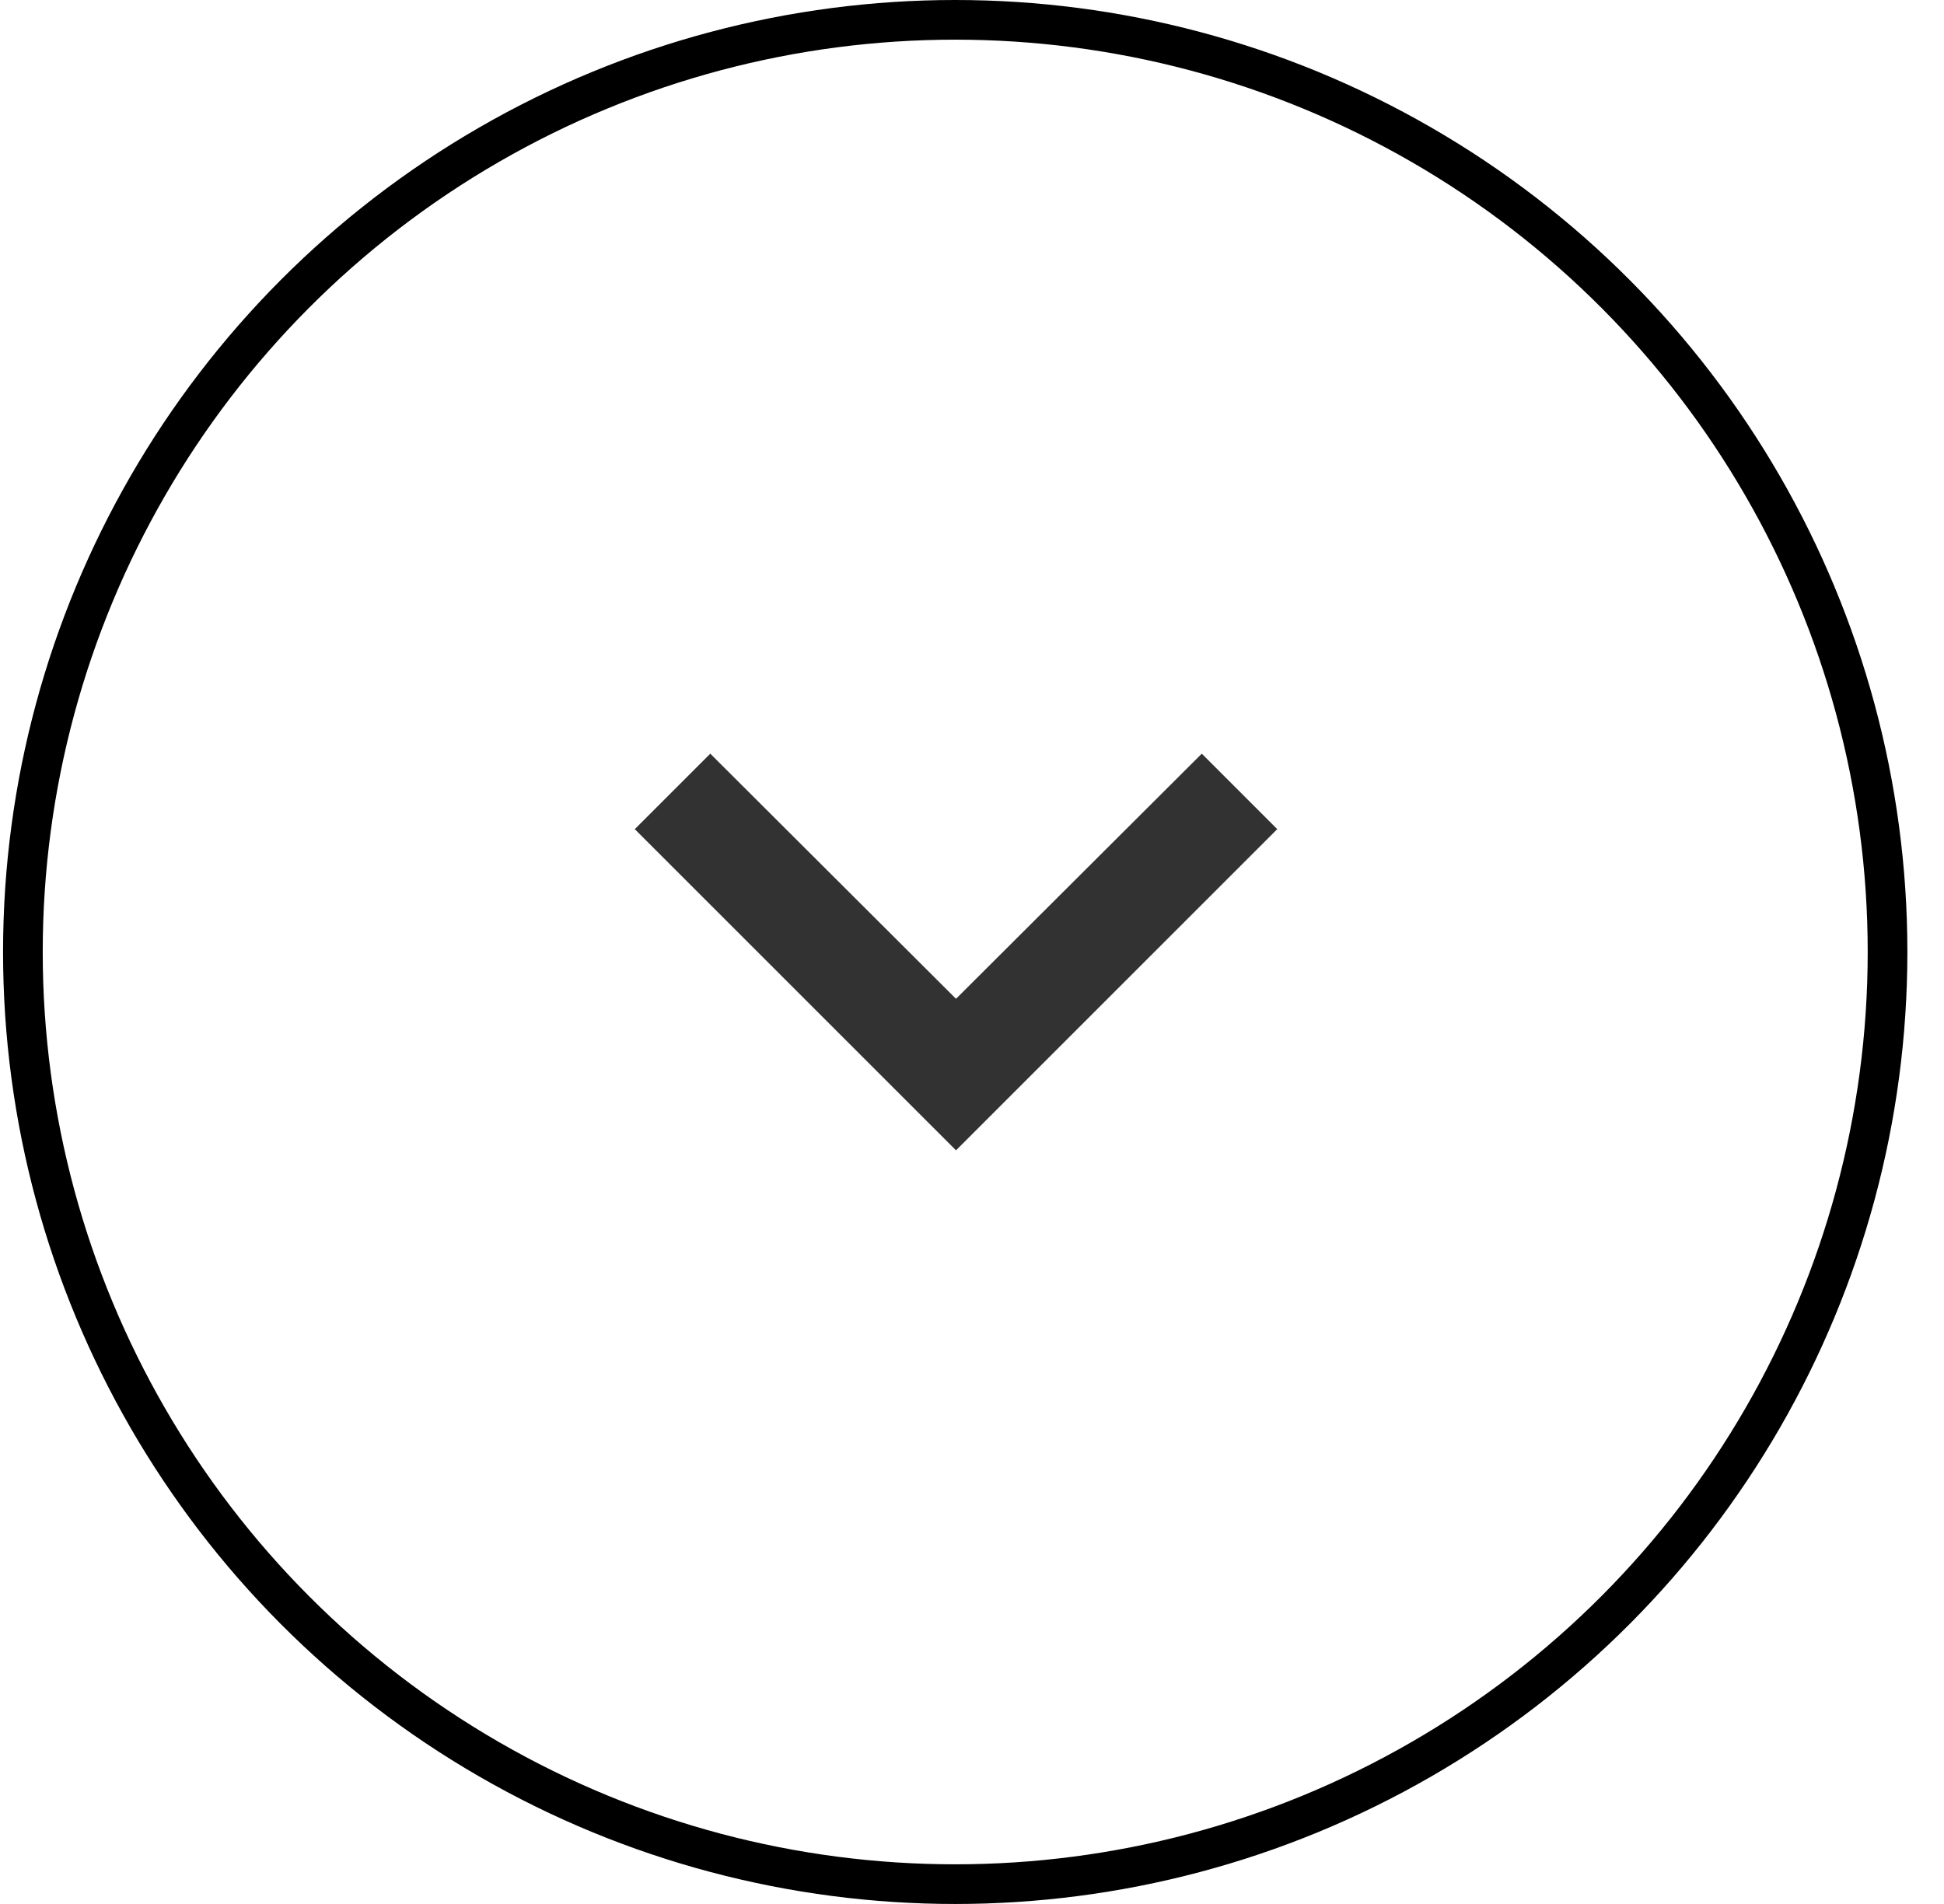 <svg width="49" height="48" fill="none" xmlns="http://www.w3.org/2000/svg"><circle cx="24" cy="24" r="23.5" transform="matrix(1 0 0 -1 .077 48)" stroke="#000"/><path d="M16 20.903L17.903 19l6.194 6.18L30.292 19l1.902 1.903L24.097 29 16 20.903z" fill="#323232"/></svg>